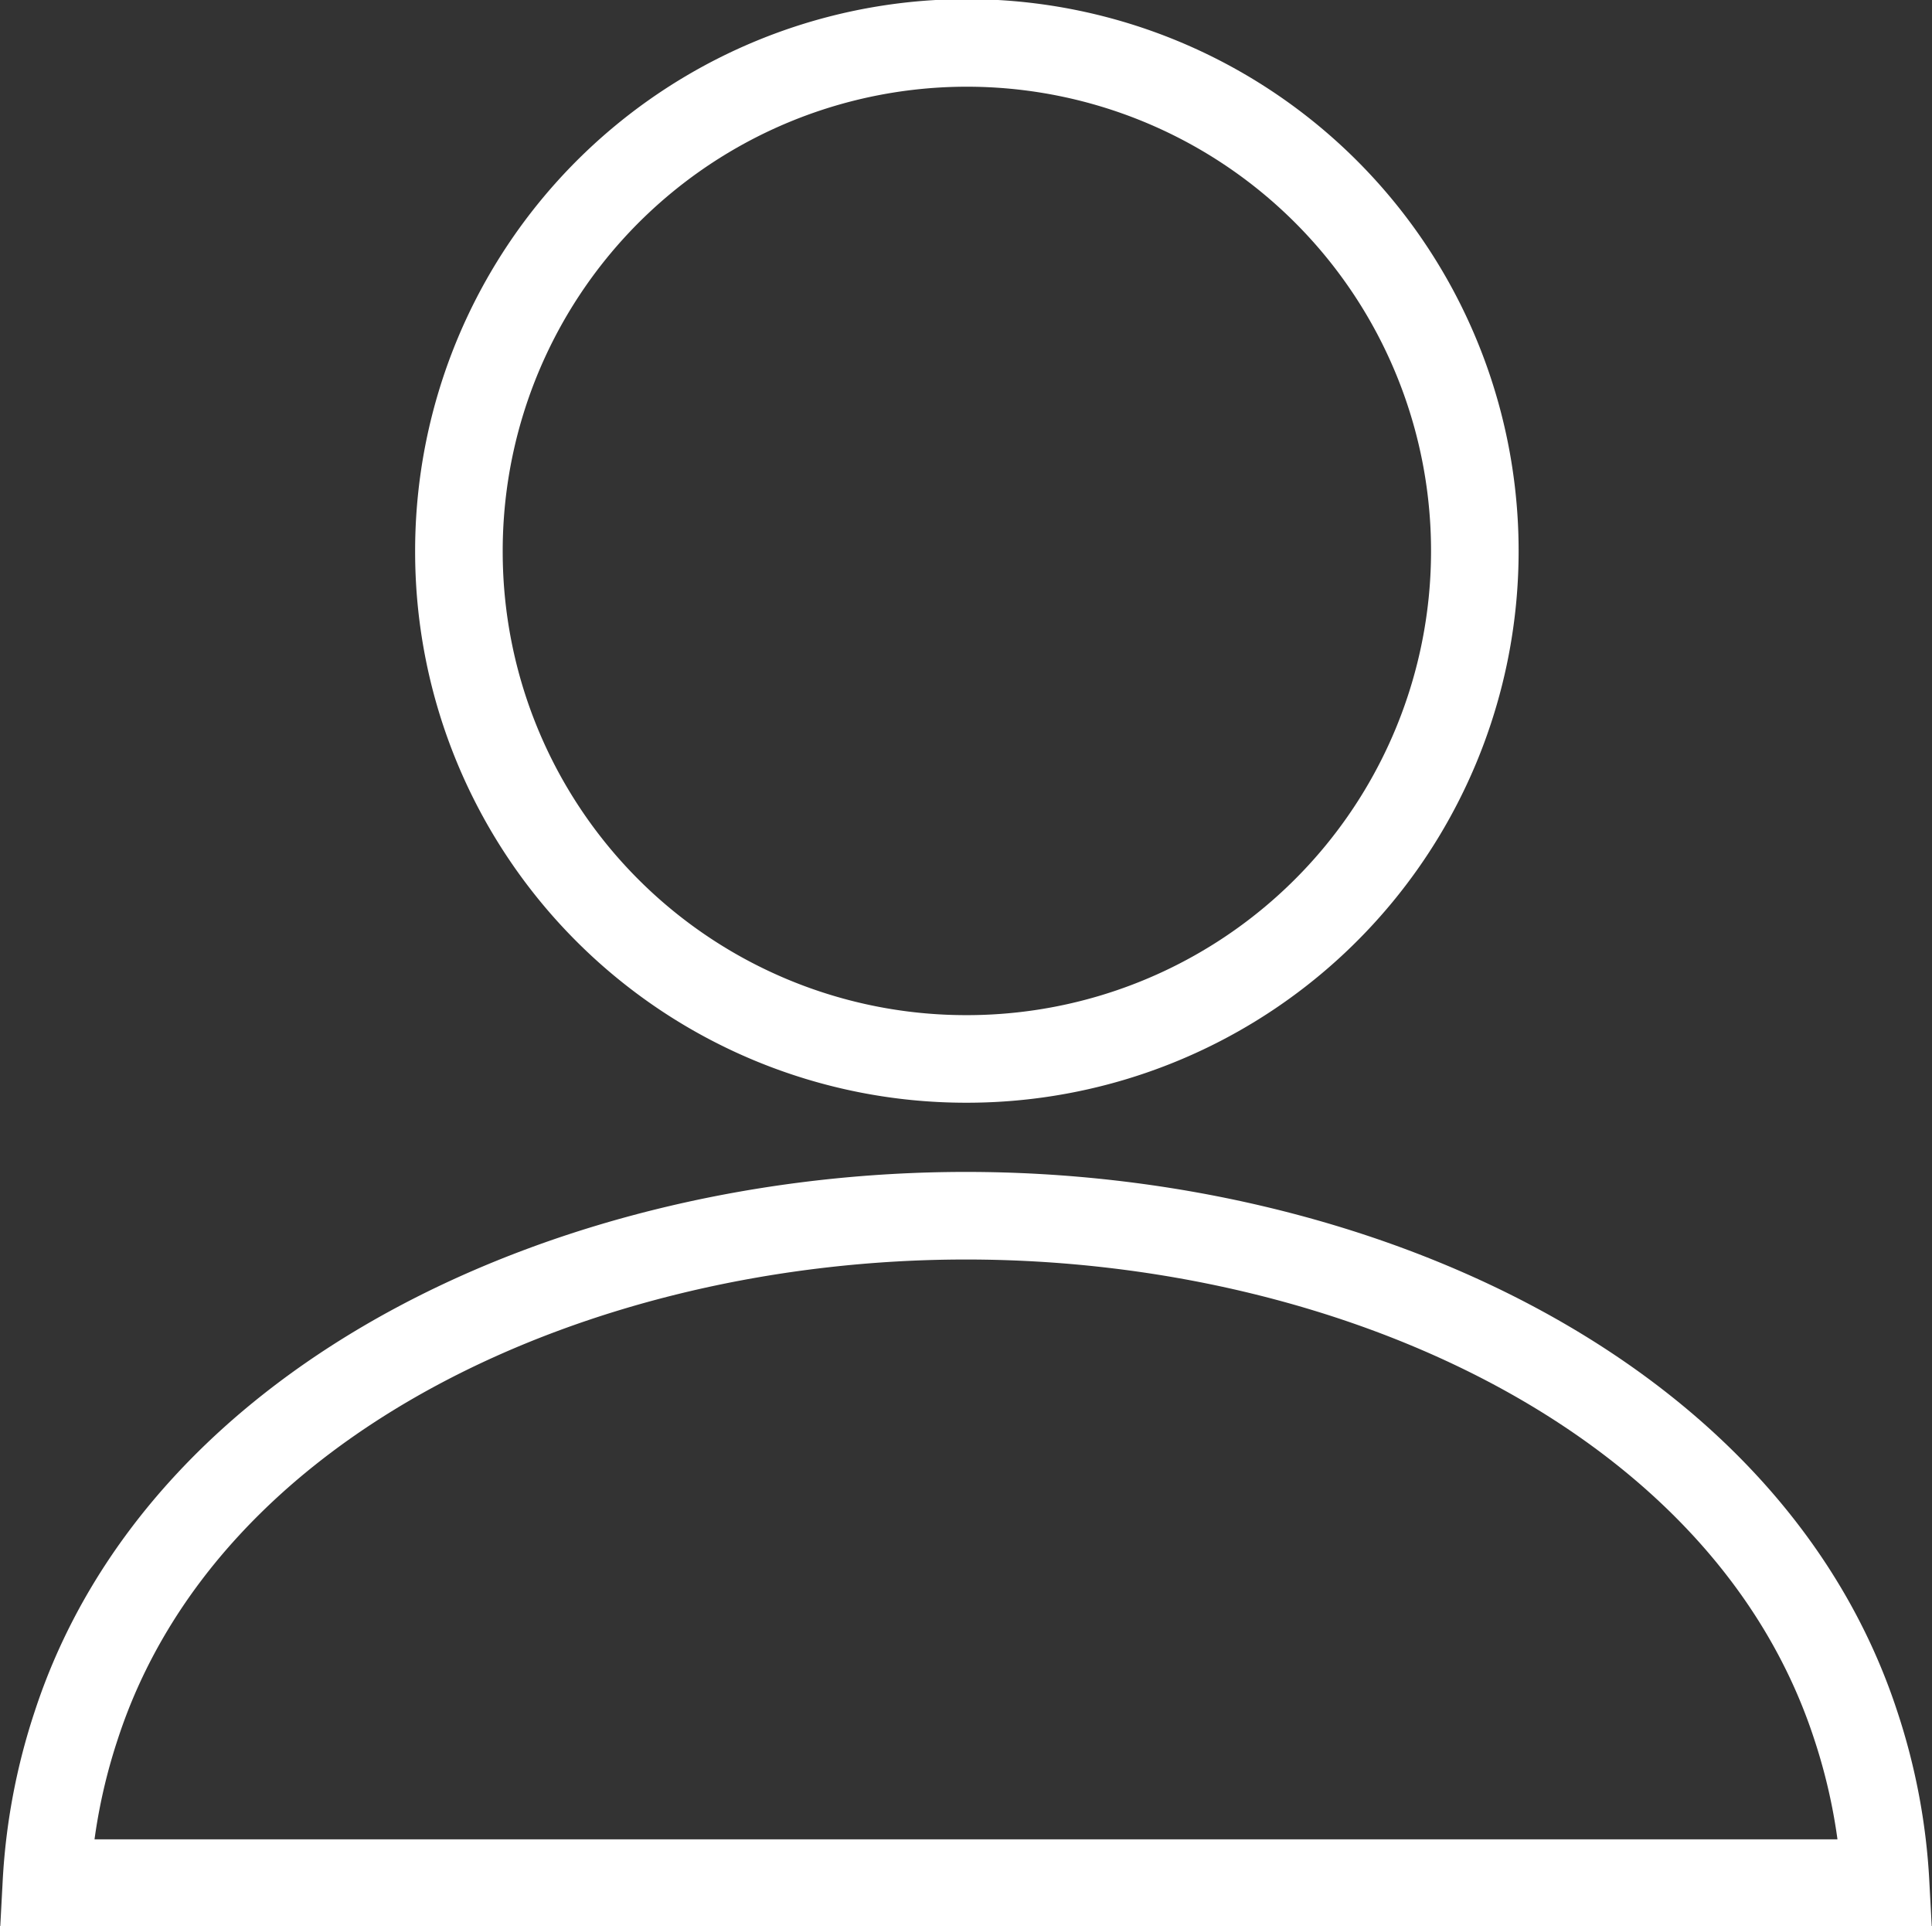 <svg id="_2のコピー" data-name="2のコピー" xmlns="http://www.w3.org/2000/svg" viewBox="0 0 22.06 21.99"><rect x="0" y="0" width="22.06" height="21.99" fill="#333333" stroke="none"/><defs><style>.cls-1{fill:none;stroke:#fff;stroke-miterlimit:10;}</style></defs><path class="cls-1" d="M11,12.09A5.8,5.8,0,1,0,5.21,6.3,5.79,5.79,0,0,0,11,12.09Z" transform="translate(0.03 0)"/><path class="cls-1" d="M21.16,19.7c-1.23-3.77-5.73-5.82-10.16-5.82S2.07,15.93.84,19.7A6.88,6.88,0,0,0,.5,21.5h21A6.88,6.88,0,0,0,21.16,19.7Z" transform="translate(0.03 0)"/></svg>